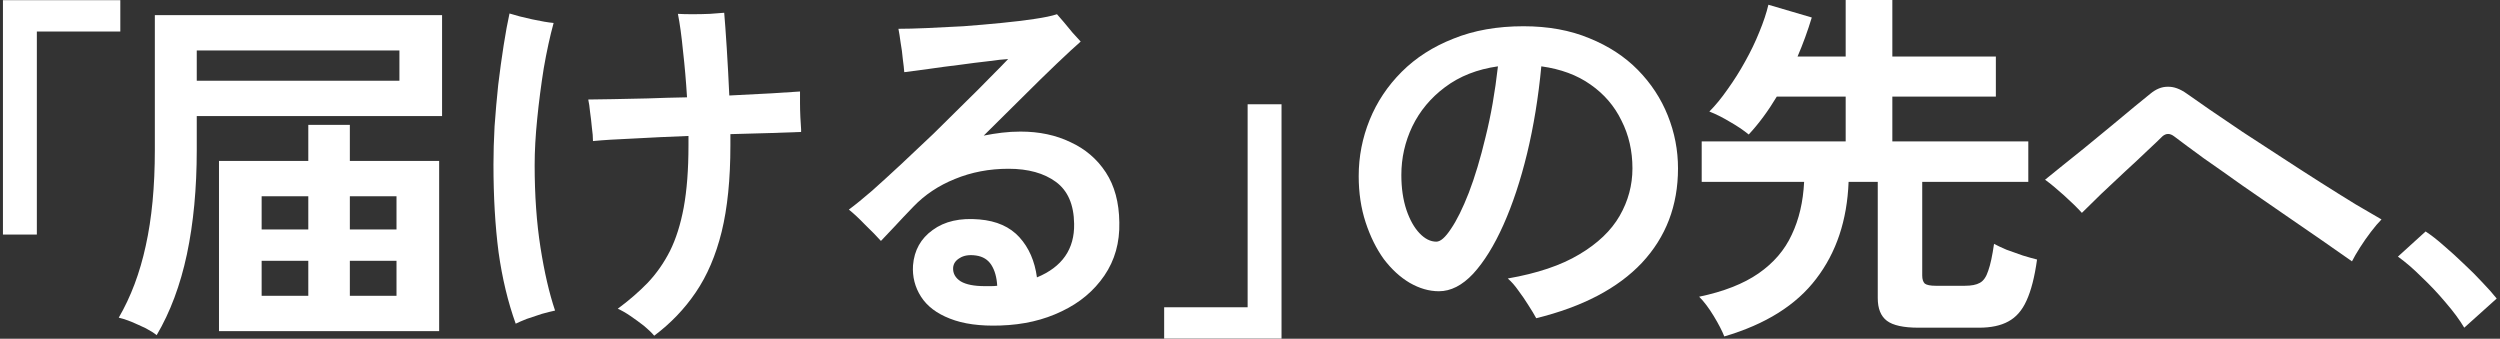 <svg width="679" height="92" viewBox="0 0 679 92" fill="none" xmlns="http://www.w3.org/2000/svg">
<rect x="0" y="0" width="679" height="92" fill="#333333" stroke="none"/>
<path d="M669.29 89.001C668.036 86.889 666.353 84.612 664.241 82.17C662.195 79.728 660.017 77.418 657.707 75.24C655.463 72.996 653.318 71.148 651.272 69.696L658.796 62.865C660.314 63.855 661.964 65.142 663.746 66.726C665.528 68.244 667.343 69.894 669.191 71.676C671.039 73.392 672.722 75.075 674.24 76.725C675.824 78.375 677.111 79.827 678.101 81.081L669.29 89.001Z" fill="white"/>
<path d="M638.798 70.983C636.554 69.399 633.815 67.485 630.581 65.241C627.347 62.997 623.849 60.588 620.087 58.014C616.391 55.44 612.662 52.866 608.9 50.292C605.204 47.652 601.739 45.21 598.505 42.966C595.337 40.656 592.664 38.676 590.486 37.026C589.364 36.168 588.308 36.168 587.318 37.026C586.394 37.95 585.008 39.27 583.16 40.986C581.378 42.702 579.365 44.583 577.121 46.629C574.943 48.675 572.798 50.688 570.686 52.668C568.64 54.648 566.891 56.364 565.439 57.816C564.185 56.43 562.568 54.846 560.588 53.064C558.608 51.282 556.892 49.863 555.44 48.807C556.298 48.081 557.684 46.959 559.598 45.441C561.578 43.857 563.756 42.108 566.132 40.194C568.574 38.214 570.983 36.234 573.359 34.254C575.735 32.274 577.88 30.492 579.794 28.908C581.774 27.324 583.193 26.169 584.051 25.443C585.569 24.189 587.12 23.562 588.704 23.562C590.354 23.496 592.103 24.123 593.951 25.443C595.469 26.499 597.548 27.951 600.188 29.799C602.828 31.581 605.798 33.594 609.098 35.838C612.464 38.016 615.962 40.293 619.592 42.669C623.222 45.045 626.753 47.322 630.185 49.5C633.617 51.678 636.785 53.658 639.689 55.44C642.593 57.156 644.969 58.542 646.817 59.598C645.959 60.456 645.002 61.578 643.946 62.964C642.89 64.35 641.9 65.769 640.976 67.221C640.052 68.673 639.326 69.927 638.798 70.983Z" fill="white"/>
<path d="M468.32 91.377C467.726 89.859 466.769 88.011 465.449 85.833C464.129 83.655 462.809 81.906 461.489 80.586C468.155 79.2 473.534 77.088 477.626 74.25C481.718 71.412 484.721 67.914 486.635 63.756C488.615 59.598 489.737 54.813 490.001 49.401H462.182V38.412H501.287V26.235H482.576C480.2 30.195 477.659 33.627 474.953 36.531C473.501 35.343 471.785 34.188 469.805 33.066C467.825 31.878 465.977 30.954 464.261 30.294C465.911 28.644 467.561 26.631 469.211 24.255C470.927 21.879 472.511 19.371 473.963 16.731C475.481 14.025 476.768 11.352 477.824 8.712C478.946 6.006 479.771 3.531 480.299 1.287L492.08 4.752C490.958 8.448 489.671 11.979 488.219 15.345H501.287V0H513.959V15.345H542.075V26.235H513.959V38.412H550.886V49.401H522.077V74.844C522.077 75.834 522.308 76.56 522.77 77.022C523.298 77.418 524.288 77.616 525.74 77.616H533.66C535.442 77.616 536.795 77.352 537.719 76.824C538.709 76.296 539.468 75.207 539.996 73.557C540.59 71.907 541.118 69.465 541.58 66.231C542.438 66.693 543.56 67.221 544.946 67.815C546.398 68.343 547.883 68.871 549.401 69.399C550.919 69.861 552.206 70.224 553.262 70.488C552.602 75.24 551.645 78.969 550.391 81.675C549.203 84.315 547.553 86.196 545.441 87.318C543.395 88.44 540.755 89.001 537.521 89.001H521.087C516.995 89.001 514.124 88.374 512.474 87.12C510.824 85.866 509.999 83.82 509.999 80.982V49.401H502.079C501.683 59.829 498.746 68.607 493.268 75.735C487.856 82.863 479.54 88.077 468.32 91.377Z" fill="white"/>
<path d="M417.236 86.427C416.708 85.437 416.015 84.282 415.157 82.962C414.299 81.576 413.375 80.223 412.385 78.903C411.461 77.583 410.504 76.494 409.514 75.636C417.5 74.25 423.968 72.072 428.918 69.102C433.934 66.132 437.597 62.634 439.907 58.608C442.217 54.582 443.372 50.292 443.372 45.738C443.372 40.986 442.382 36.663 440.402 32.769C438.488 28.809 435.683 25.542 431.987 22.968C428.357 20.394 423.902 18.744 418.622 18.018C417.83 26.4 416.543 34.287 414.761 41.679C412.979 49.005 410.834 55.473 408.326 61.083C405.818 66.693 403.079 71.115 400.109 74.349C397.139 77.517 394.037 79.101 390.803 79.101C388.163 79.101 385.523 78.342 382.883 76.824C380.309 75.306 377.966 73.161 375.854 70.389C373.808 67.551 372.158 64.218 370.904 60.39C369.65 56.562 369.023 52.371 369.023 47.817C369.023 42.537 370.013 37.455 371.993 32.571C373.973 27.687 376.877 23.331 380.705 19.503C384.533 15.675 389.219 12.672 394.763 10.494C400.307 8.25 406.643 7.128 413.771 7.128C420.503 7.128 426.476 8.217 431.69 10.395C436.904 12.507 441.293 15.378 444.857 19.008C448.421 22.638 451.127 26.763 452.975 31.383C454.823 36.003 455.747 40.788 455.747 45.738C455.747 55.836 452.48 64.383 445.946 71.379C439.412 78.309 429.842 83.325 417.236 86.427ZM390.11 65.637C391.232 65.637 392.552 64.482 394.07 62.172C395.654 59.862 397.271 56.595 398.921 52.371C400.571 48.081 402.089 43.032 403.475 37.224C404.927 31.416 406.049 25.014 406.841 18.018C401.231 18.81 396.446 20.691 392.486 23.661C388.592 26.565 385.622 30.129 383.576 34.353C381.596 38.511 380.606 42.9 380.606 47.52C380.606 51.084 381.068 54.252 381.992 57.024C382.916 59.73 384.104 61.842 385.556 63.36C387.008 64.878 388.526 65.637 390.11 65.637Z" fill="white"/>
<path d="M348.063 28.314V91.971H316.185V83.457H338.856V28.314H348.063Z" fill="white"/>
<path d="M271.734 88.407C266.19 88.605 261.603 87.978 257.973 86.526C254.409 85.14 251.802 83.16 250.152 80.586C248.502 78.012 247.776 75.174 247.974 72.072C248.304 67.98 250.086 64.779 253.32 62.469C256.554 60.093 260.778 59.136 265.992 59.598C270.678 59.994 274.308 61.611 276.882 64.449C279.456 67.287 281.04 70.917 281.634 75.339C288.498 72.501 291.864 67.65 291.732 60.786C291.666 55.572 290.016 51.777 286.782 49.401C283.548 47.025 279.258 45.837 273.912 45.837C268.698 45.837 263.847 46.761 259.359 48.609C254.937 50.391 251.175 52.899 248.073 56.133C246.159 58.113 244.41 59.961 242.826 61.677C241.242 63.327 240.054 64.581 239.262 65.439C238.14 64.185 236.721 62.733 235.005 61.083C233.355 59.367 231.87 57.981 230.55 56.925C232.332 55.605 234.444 53.889 236.886 51.777C239.328 49.599 241.968 47.19 244.806 44.55C247.71 41.844 250.614 39.105 253.518 36.333C256.422 33.495 259.194 30.756 261.834 28.116C264.54 25.476 266.916 23.1 268.962 20.988C271.074 18.876 272.691 17.226 273.813 16.038C272.559 16.104 270.744 16.302 268.368 16.632C265.992 16.896 263.385 17.226 260.547 17.622C257.775 17.952 255.036 18.315 252.33 18.711C249.69 19.041 247.446 19.338 245.598 19.602C245.532 18.678 245.4 17.49 245.202 16.038C245.07 14.52 244.872 13.035 244.608 11.583C244.41 10.065 244.212 8.811 244.014 7.821C246.06 7.821 248.634 7.755 251.736 7.623C254.838 7.491 258.138 7.326 261.636 7.128C265.134 6.864 268.566 6.567 271.932 6.237C275.298 5.907 278.301 5.544 280.941 5.148C283.647 4.752 285.693 4.323 287.079 3.861C287.541 4.389 288.168 5.115 288.96 6.039C289.752 6.963 290.544 7.92 291.336 8.91C292.194 9.834 292.92 10.626 293.514 11.286C291.996 12.606 289.818 14.619 286.98 17.325C284.208 19.965 281.106 23.001 277.674 26.433C274.242 29.799 270.744 33.264 267.18 36.828C268.83 36.498 270.48 36.234 272.13 36.036C273.78 35.838 275.463 35.739 277.179 35.739C282.261 35.739 286.782 36.696 290.742 38.61C294.768 40.458 297.969 43.197 300.345 46.827C302.721 50.457 303.942 54.978 304.008 60.39C304.14 65.868 302.787 70.686 299.949 74.844C297.111 79.002 293.25 82.236 288.366 84.546C283.482 86.922 277.938 88.209 271.734 88.407ZM267.477 77.715C268.005 77.715 268.566 77.715 269.16 77.715C269.754 77.715 270.315 77.682 270.843 77.616C270.711 75.306 270.183 73.425 269.259 71.973C268.335 70.521 266.949 69.663 265.101 69.399C263.253 69.135 261.768 69.366 260.646 70.092C259.524 70.752 258.93 71.643 258.864 72.765C258.798 74.283 259.491 75.504 260.943 76.428C262.395 77.286 264.573 77.715 267.477 77.715Z" fill="white"/>
<path d="M177.684 91.179C177.024 90.387 176.1 89.496 174.912 88.506C173.724 87.582 172.503 86.691 171.249 85.833C169.995 84.975 168.84 84.315 167.784 83.853C170.82 81.609 173.526 79.266 175.902 76.824C178.278 74.316 180.291 71.445 181.941 68.211C183.591 64.911 184.845 60.951 185.703 56.331C186.561 51.645 186.99 46.035 186.99 39.501V36.927C181.776 37.125 176.826 37.356 172.14 37.62C167.454 37.818 163.758 38.049 161.052 38.313C161.052 37.257 160.953 36.036 160.755 34.65C160.623 33.198 160.458 31.779 160.26 30.393C160.128 29.007 159.963 27.885 159.765 27.027C161.481 27.027 163.725 26.994 166.497 26.928C169.335 26.862 172.47 26.796 175.902 26.73C179.4 26.598 182.964 26.499 186.594 26.433C186.33 22.077 185.967 17.886 185.505 13.86C185.109 9.768 184.647 6.402 184.119 3.762C185.175 3.828 186.495 3.861 188.079 3.861C189.663 3.861 191.247 3.828 192.831 3.762C194.415 3.63 195.702 3.531 196.692 3.465C196.89 5.709 197.121 8.91 197.385 13.068C197.649 17.226 197.88 21.516 198.078 25.938C202.368 25.74 206.229 25.542 209.661 25.344C213.093 25.146 215.634 24.981 217.284 24.849C217.284 25.575 217.284 26.598 217.284 27.918C217.284 29.172 217.317 30.492 217.383 31.878C217.449 33.198 217.515 34.287 217.581 35.145C217.581 35.475 217.581 35.706 217.581 35.838C215.337 35.904 212.532 36.003 209.166 36.135C205.866 36.201 202.269 36.3 198.375 36.432V39.501C198.375 48.675 197.583 56.496 195.999 62.964C194.415 69.366 192.072 74.844 188.97 79.398C185.934 83.886 182.172 87.813 177.684 91.179ZM140.064 87.912C137.952 82.038 136.401 75.57 135.411 68.508C134.487 61.38 134.025 53.427 134.025 44.649C134.025 41.481 134.124 38.049 134.322 34.353C134.586 30.591 134.916 26.829 135.312 23.067C135.774 19.239 136.269 15.642 136.797 12.276C137.325 8.91 137.853 6.039 138.381 3.663C140.031 4.191 142.077 4.719 144.519 5.247C146.961 5.775 148.908 6.105 150.36 6.237C149.37 9.867 148.479 13.959 147.687 18.513C146.961 23.067 146.367 27.654 145.905 32.274C145.443 36.828 145.212 41.019 145.212 44.847C145.212 53.031 145.74 60.489 146.796 67.221C147.852 73.953 149.172 79.662 150.756 84.348C149.832 84.546 148.644 84.843 147.192 85.239C145.806 85.701 144.42 86.163 143.034 86.625C141.714 87.153 140.724 87.582 140.064 87.912Z" fill="white"/>
<path d="M59.478 89.94V43.707H83.733V33.906H95.019V43.707H119.274V89.94H59.478ZM42.549 91.029C41.823 90.435 40.833 89.808 39.579 89.148C38.325 88.554 37.005 87.96 35.619 87.366C34.299 86.838 33.177 86.475 32.253 86.277C35.553 80.601 37.995 74.1 39.579 66.774C41.229 59.382 42.054 50.703 42.054 40.737V4.107H120.066V31.53H53.439V40.737C53.439 51.165 52.548 60.603 50.766 69.051C48.984 77.433 46.245 84.759 42.549 91.029ZM53.439 21.927H108.483V13.71H53.439V21.927ZM71.061 80.337H83.733V70.833H71.061V80.337ZM95.019 80.337H107.691V70.833H95.019V80.337ZM71.061 62.319H83.733V53.31H71.061V62.319ZM95.019 62.319H107.691V53.31H95.019V62.319Z" fill="white"/>
<path d="M0.8 63.705V0.048H32.678V8.562H10.007V63.705H0.8Z" fill="white"/>
</svg>
